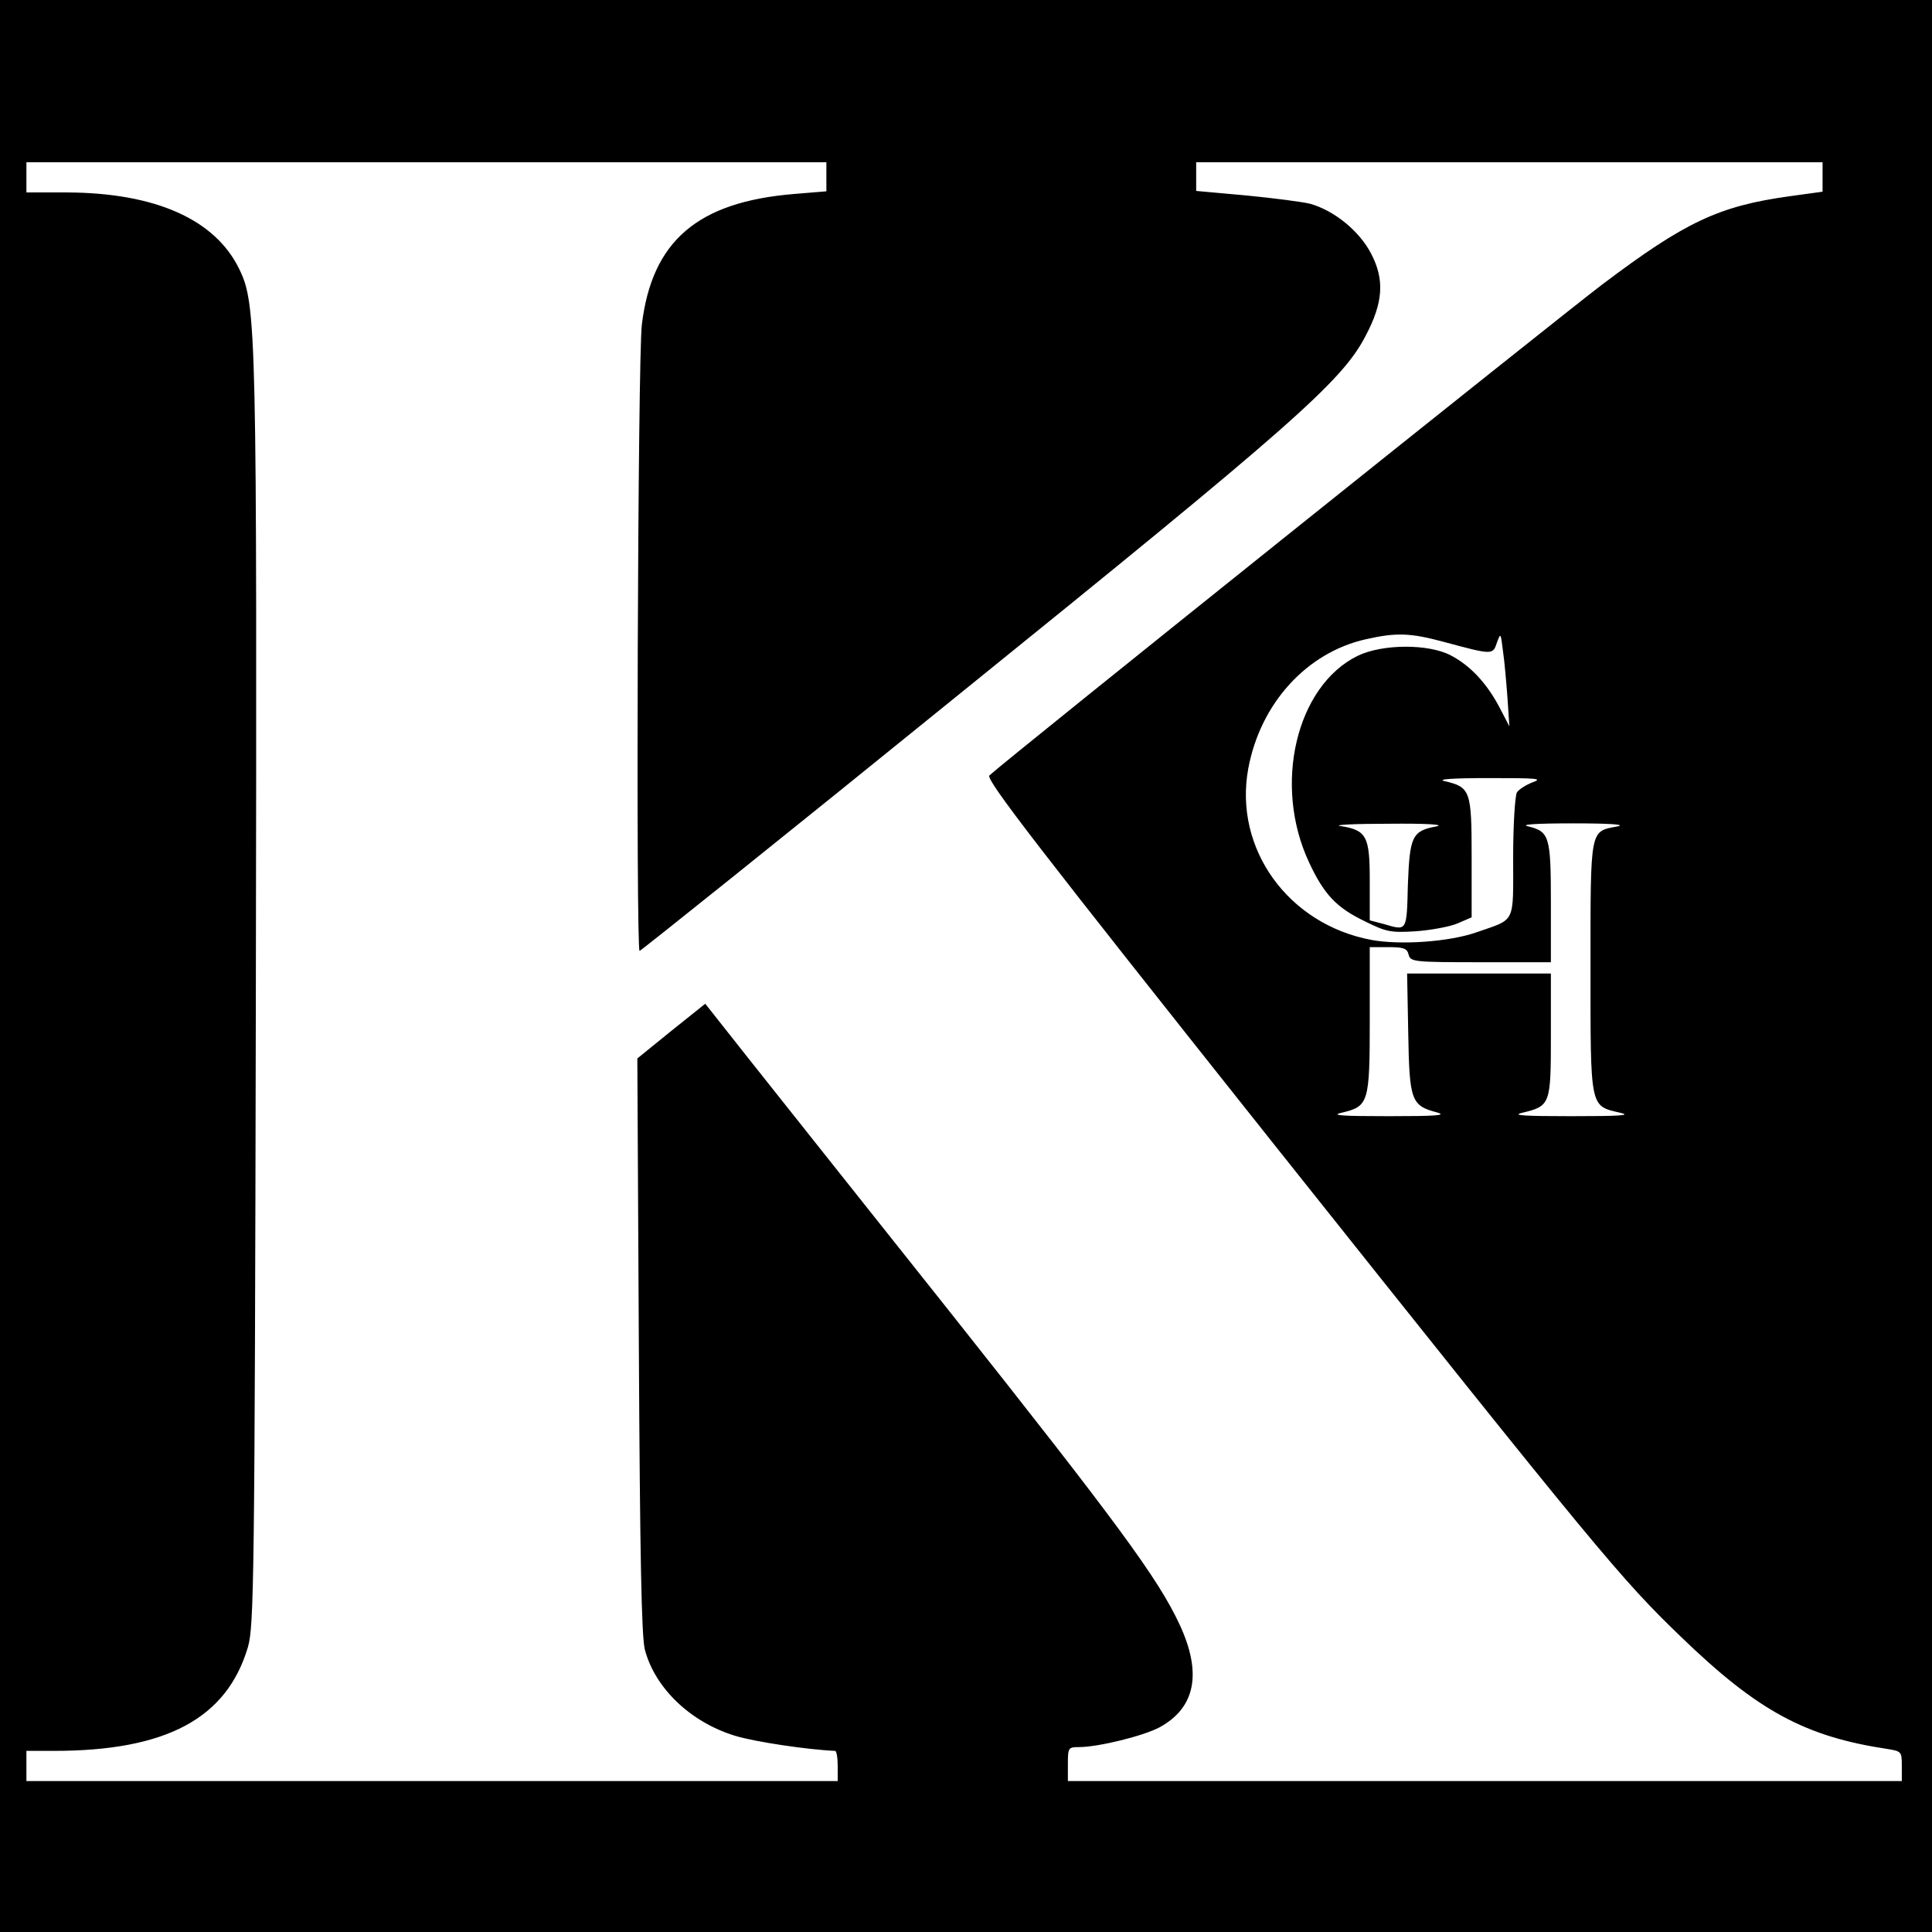 <?xml version="1.0" standalone="no"?>
<!DOCTYPE svg PUBLIC "-//W3C//DTD SVG 20010904//EN"
 "http://www.w3.org/TR/2001/REC-SVG-20010904/DTD/svg10.dtd">
<svg version="1.0" xmlns="http://www.w3.org/2000/svg"
 width="512pt" height="512pt" viewBox="0 0 512 512"
 preserveAspectRatio="xMidYMid meet">
<g transform="translate(0,512) scale(0.1,-0.1)"
fill="#000000" stroke="none">
<path d="M0 2560 l0 -2560 2560 0 2560 0 0 2560 0 2560 -2560 0 -2560 0 0
-2560z m2190 2091 l0 -38 -85 -7 c-256 -21 -377 -124 -404 -346 -11 -87 -16
-1660 -6 -1660 3 0 383 304 843 677 886 716 1017 831 1080 951 48 90 52 151
15 221 -31 59 -97 113 -161 131 -20 5 -97 15 -169 22 l-133 12 0 38 0 38 830
0 830 0 0 -39 0 -39 -87 -12 c-188 -26 -277 -68 -497 -234 -110 -83 -1584
-1263 -1624 -1301 -11 -10 133 -196 753 -976 863 -1084 920 -1153 1080 -1307
203 -196 328 -264 547 -297 37 -6 38 -7 38 -45 l0 -40 -1105 0 -1105 0 0 45
c0 43 1 45 29 45 52 0 173 30 215 53 94 52 112 143 52 272 -57 122 -162 265
-606 825 -234 294 -476 599 -538 677 l-113 143 -90 -72 -90 -73 4 -760 c3
-561 7 -772 16 -807 27 -102 121 -192 239 -228 52 -16 193 -37 265 -40 4 0 7
-18 7 -40 l0 -40 -1075 0 -1075 0 0 40 0 40 73 0 c298 0 458 86 514 275 16 56
18 168 21 1715 3 1778 2 1843 -44 1937 -64 132 -223 202 -456 203 l-108 0 0
40 0 40 1060 0 1060 0 0 -39z m1636 -1232 c130 -35 130 -35 141 -2 10 27 10
26 16 -22 4 -27 9 -84 12 -125 l5 -75 -26 50 c-33 63 -77 111 -129 138 -58 31
-181 31 -247 -1 -163 -80 -225 -342 -129 -547 39 -84 72 -120 147 -156 58 -29
70 -31 136 -27 40 3 90 12 111 21 l37 16 0 159 c0 177 -3 186 -72 202 -21 5
23 8 117 8 128 0 145 -1 117 -11 -18 -7 -37 -19 -42 -27 -5 -8 -10 -86 -10
-172 0 -179 8 -162 -98 -199 -72 -25 -200 -34 -277 -20 -221 41 -366 242 -327
454 32 173 155 308 312 343 80 18 117 17 206 -7z m-19 -489 c-65 -12 -71 -26
-76 -155 -3 -124 -2 -122 -63 -104 l-38 10 0 105 c0 118 -8 134 -78 145 -20 3
37 6 128 6 98 1 150 -2 127 -7z m480 0 c-74 -14 -72 -1 -72 -374 0 -377 -2
-366 79 -385 31 -7 -1 -9 -129 -9 -126 0 -160 2 -131 9 75 18 76 22 76 206 l0
163 -191 0 -190 0 3 -159 c3 -178 8 -191 76 -209 28 -8 -2 -10 -128 -10 -122
0 -155 2 -125 9 72 17 75 25 75 245 l0 194 49 0 c40 0 50 -3 54 -20 5 -19 14
-20 191 -20 l186 0 0 158 c0 176 -4 188 -60 202 -23 5 19 8 120 8 95 0 140 -3
117 -8z"/>
</g>
</svg>
